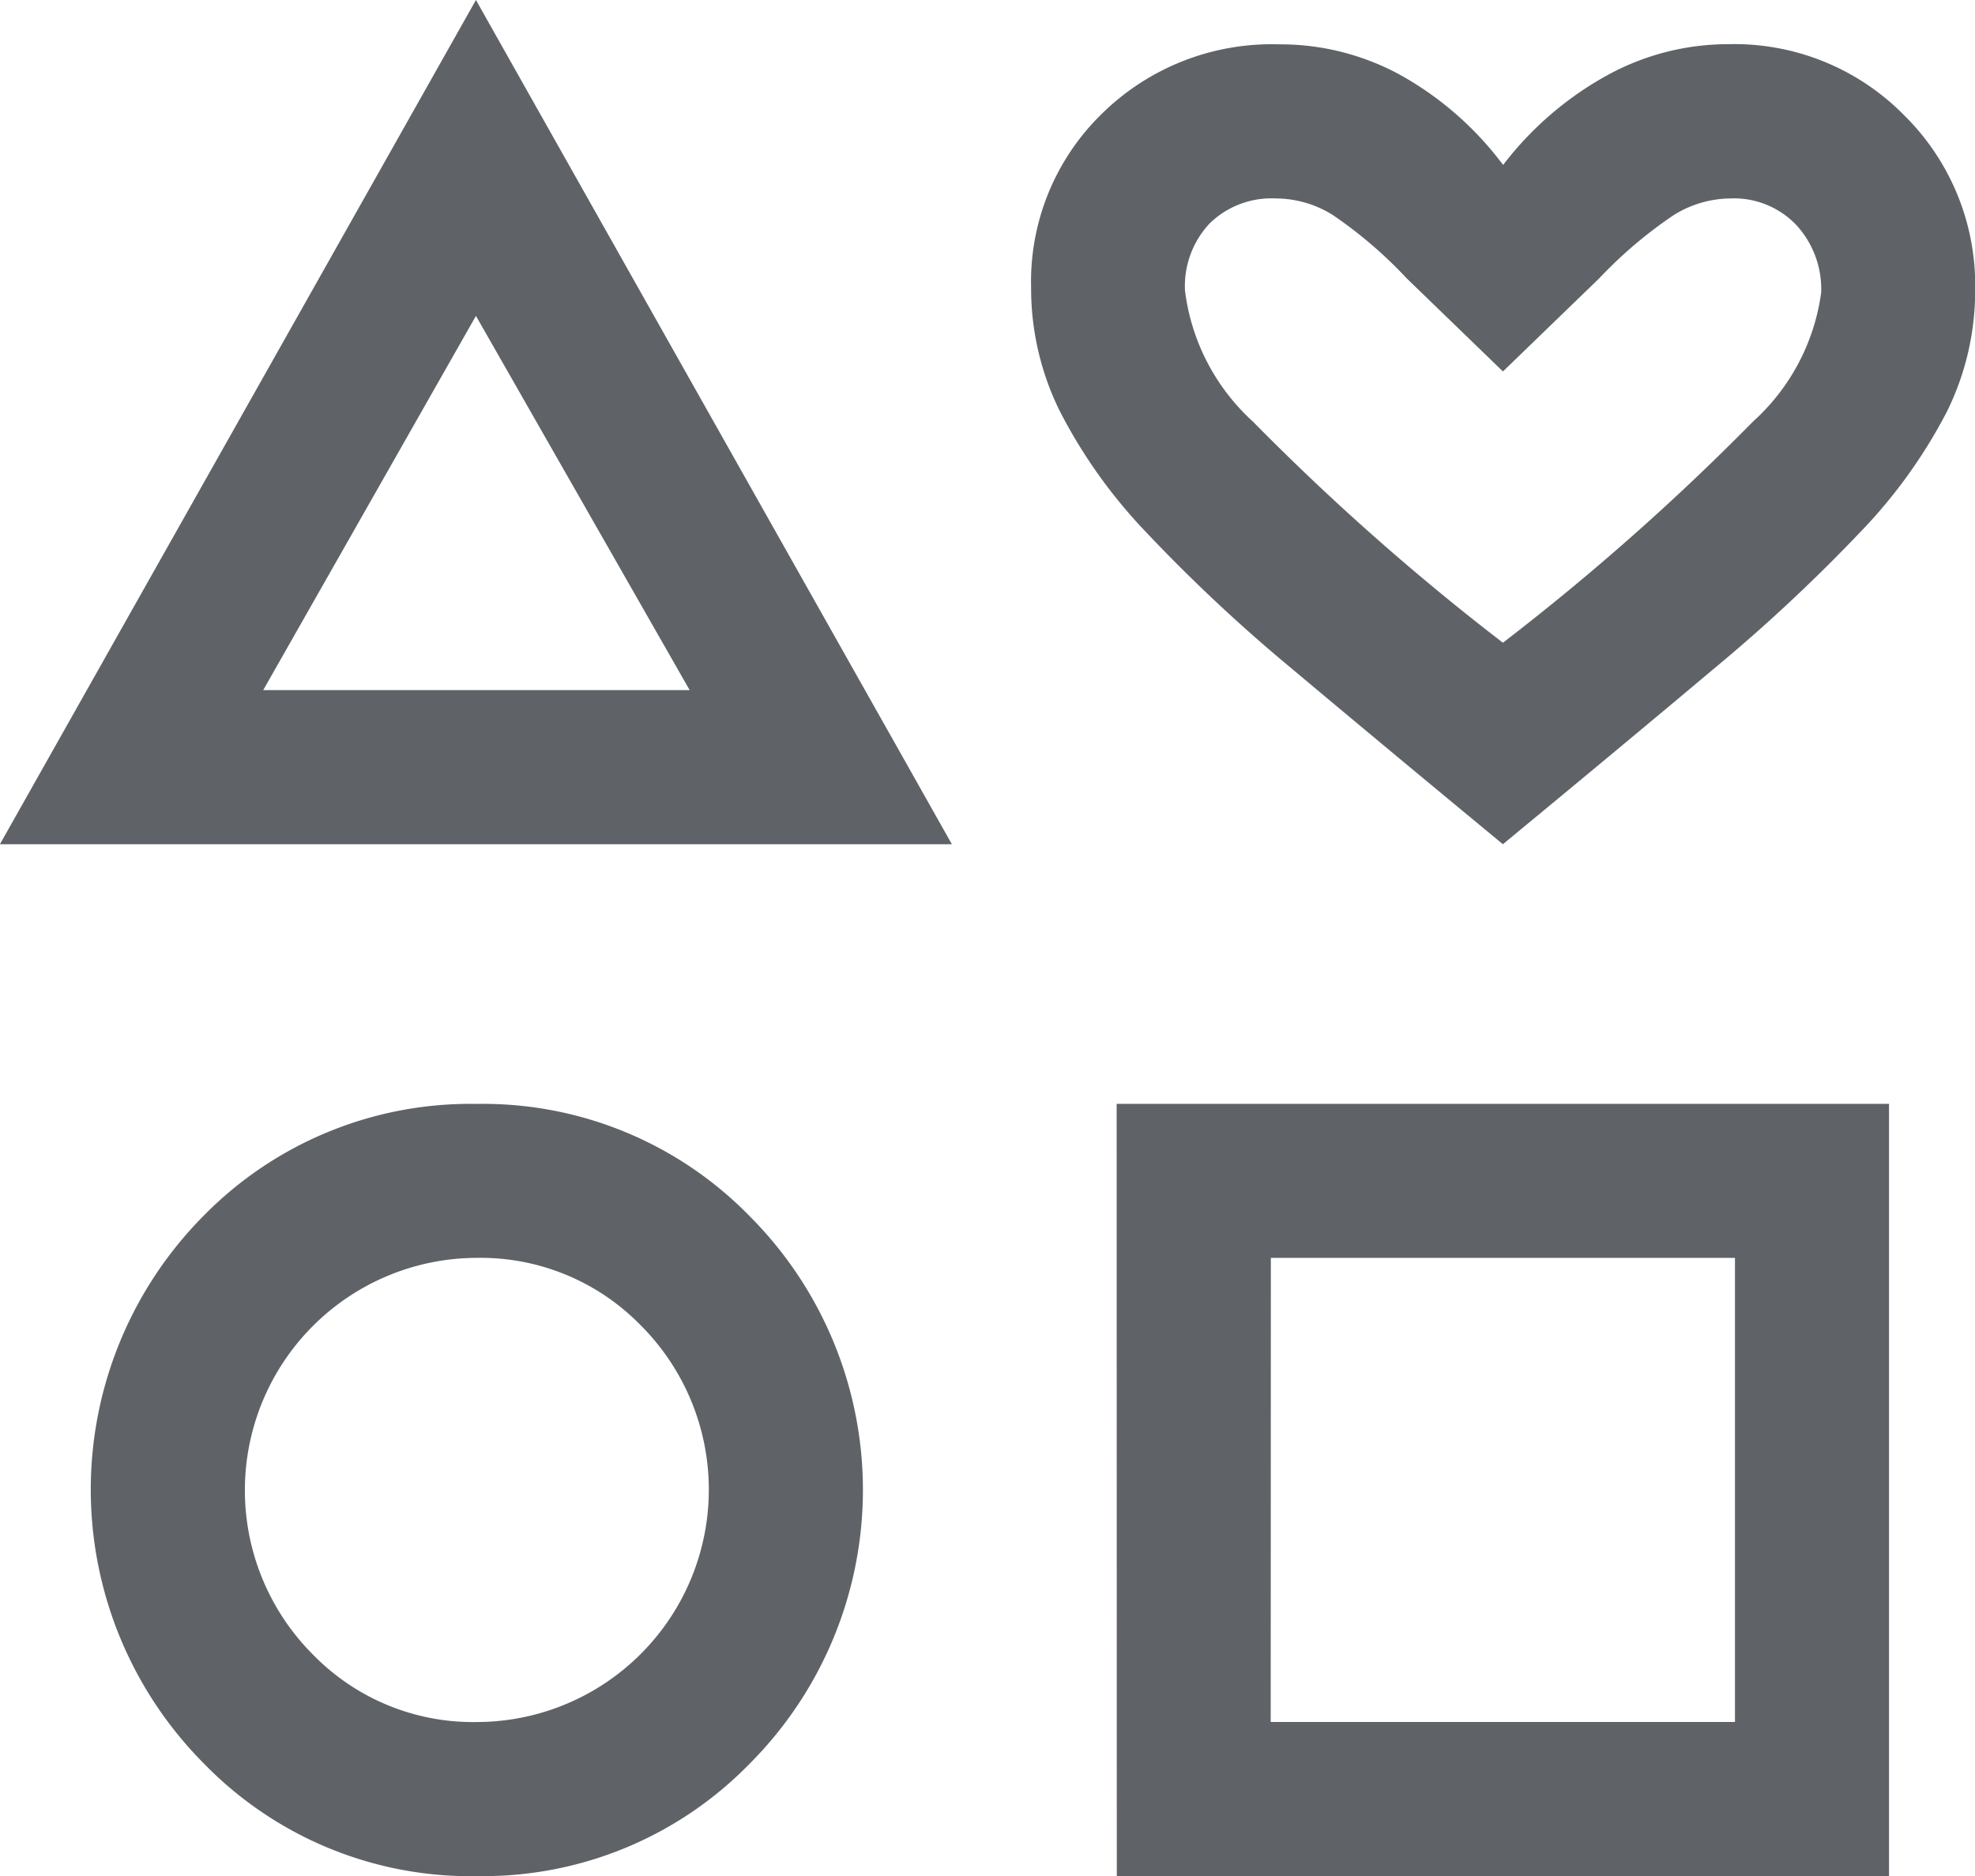 <svg id="Gruppe_41" data-name="Gruppe 41" xmlns="http://www.w3.org/2000/svg" xmlns:xlink="http://www.w3.org/1999/xlink" width="49.755" height="47.269" viewBox="0 0 49.755 47.269">
  <defs>
    <clipPath id="clip-path">
      <rect id="Rechteck_71" data-name="Rechteck 71" width="49.755" height="47.269" fill="none"/>
    </clipPath>
  </defs>
  <g id="Gruppe_40" data-name="Gruppe 40" transform="translate(0 0)" clip-path="url(#clip-path)">
    <path id="Pfad_121" data-name="Pfad 121" d="M0,21.271,11.992,0l11.99,21.271H0m12.016,26A9.369,9.369,0,0,1,5.13,44.425a9.788,9.788,0,0,1,0-13.791,9.408,9.408,0,0,1,6.885-2.82A9.378,9.378,0,0,1,18.9,30.655a9.763,9.763,0,0,1,0,13.77,9.37,9.37,0,0,1-6.888,2.844m0-3.881a5.855,5.855,0,0,0,4.14-9.987,5.632,5.632,0,0,0-4.14-1.708A5.855,5.855,0,0,0,7.878,41.68a5.63,5.63,0,0,0,4.137,1.708m-5.382-26H17.376L11.992,7.959Zm21.5,10.425H47.591V47.269H28.137Zm3.881,15.573H43.71V31.693H32.018Zm5.847-22.117q-3.039-2.511-5.281-4.393a41.44,41.44,0,0,1-3.705-3.467A13.006,13.006,0,0,1,26.7,10.357a6.974,6.974,0,0,1-.722-3.113,5.9,5.9,0,0,1,1.775-4.37,6.1,6.1,0,0,1,4.468-1.757A6.307,6.307,0,0,1,35.3,1.9a8.246,8.246,0,0,1,2.569,2.256,8.4,8.4,0,0,1,2.593-2.243,6.329,6.329,0,0,1,3.079-.8,6,6,0,0,1,4.44,1.8,6.013,6.013,0,0,1,1.78,4.4,6.866,6.866,0,0,1-.722,3.079,12.963,12.963,0,0,1-2.184,3.027,42.664,42.664,0,0,1-3.705,3.454q-2.239,1.882-5.281,4.393m0-5.076a60.954,60.954,0,0,0,6.3-5.573,5.331,5.331,0,0,0,1.713-3.25,2.381,2.381,0,0,0-.634-1.705A2.17,2.17,0,0,0,43.594,5a2.732,2.732,0,0,0-1.446.432,11.158,11.158,0,0,0-1.86,1.583L37.865,9.359,35.441,7.014a11.031,11.031,0,0,0-1.868-1.6A2.717,2.717,0,0,0,32.137,5a2.229,2.229,0,0,0-1.661.629,2.309,2.309,0,0,0-.621,1.695,5.354,5.354,0,0,0,1.713,3.3,60.954,60.954,0,0,0,6.3,5.573" transform="translate(-0.002 0)" fill="#5f6368"/>
  </g>
</svg>
